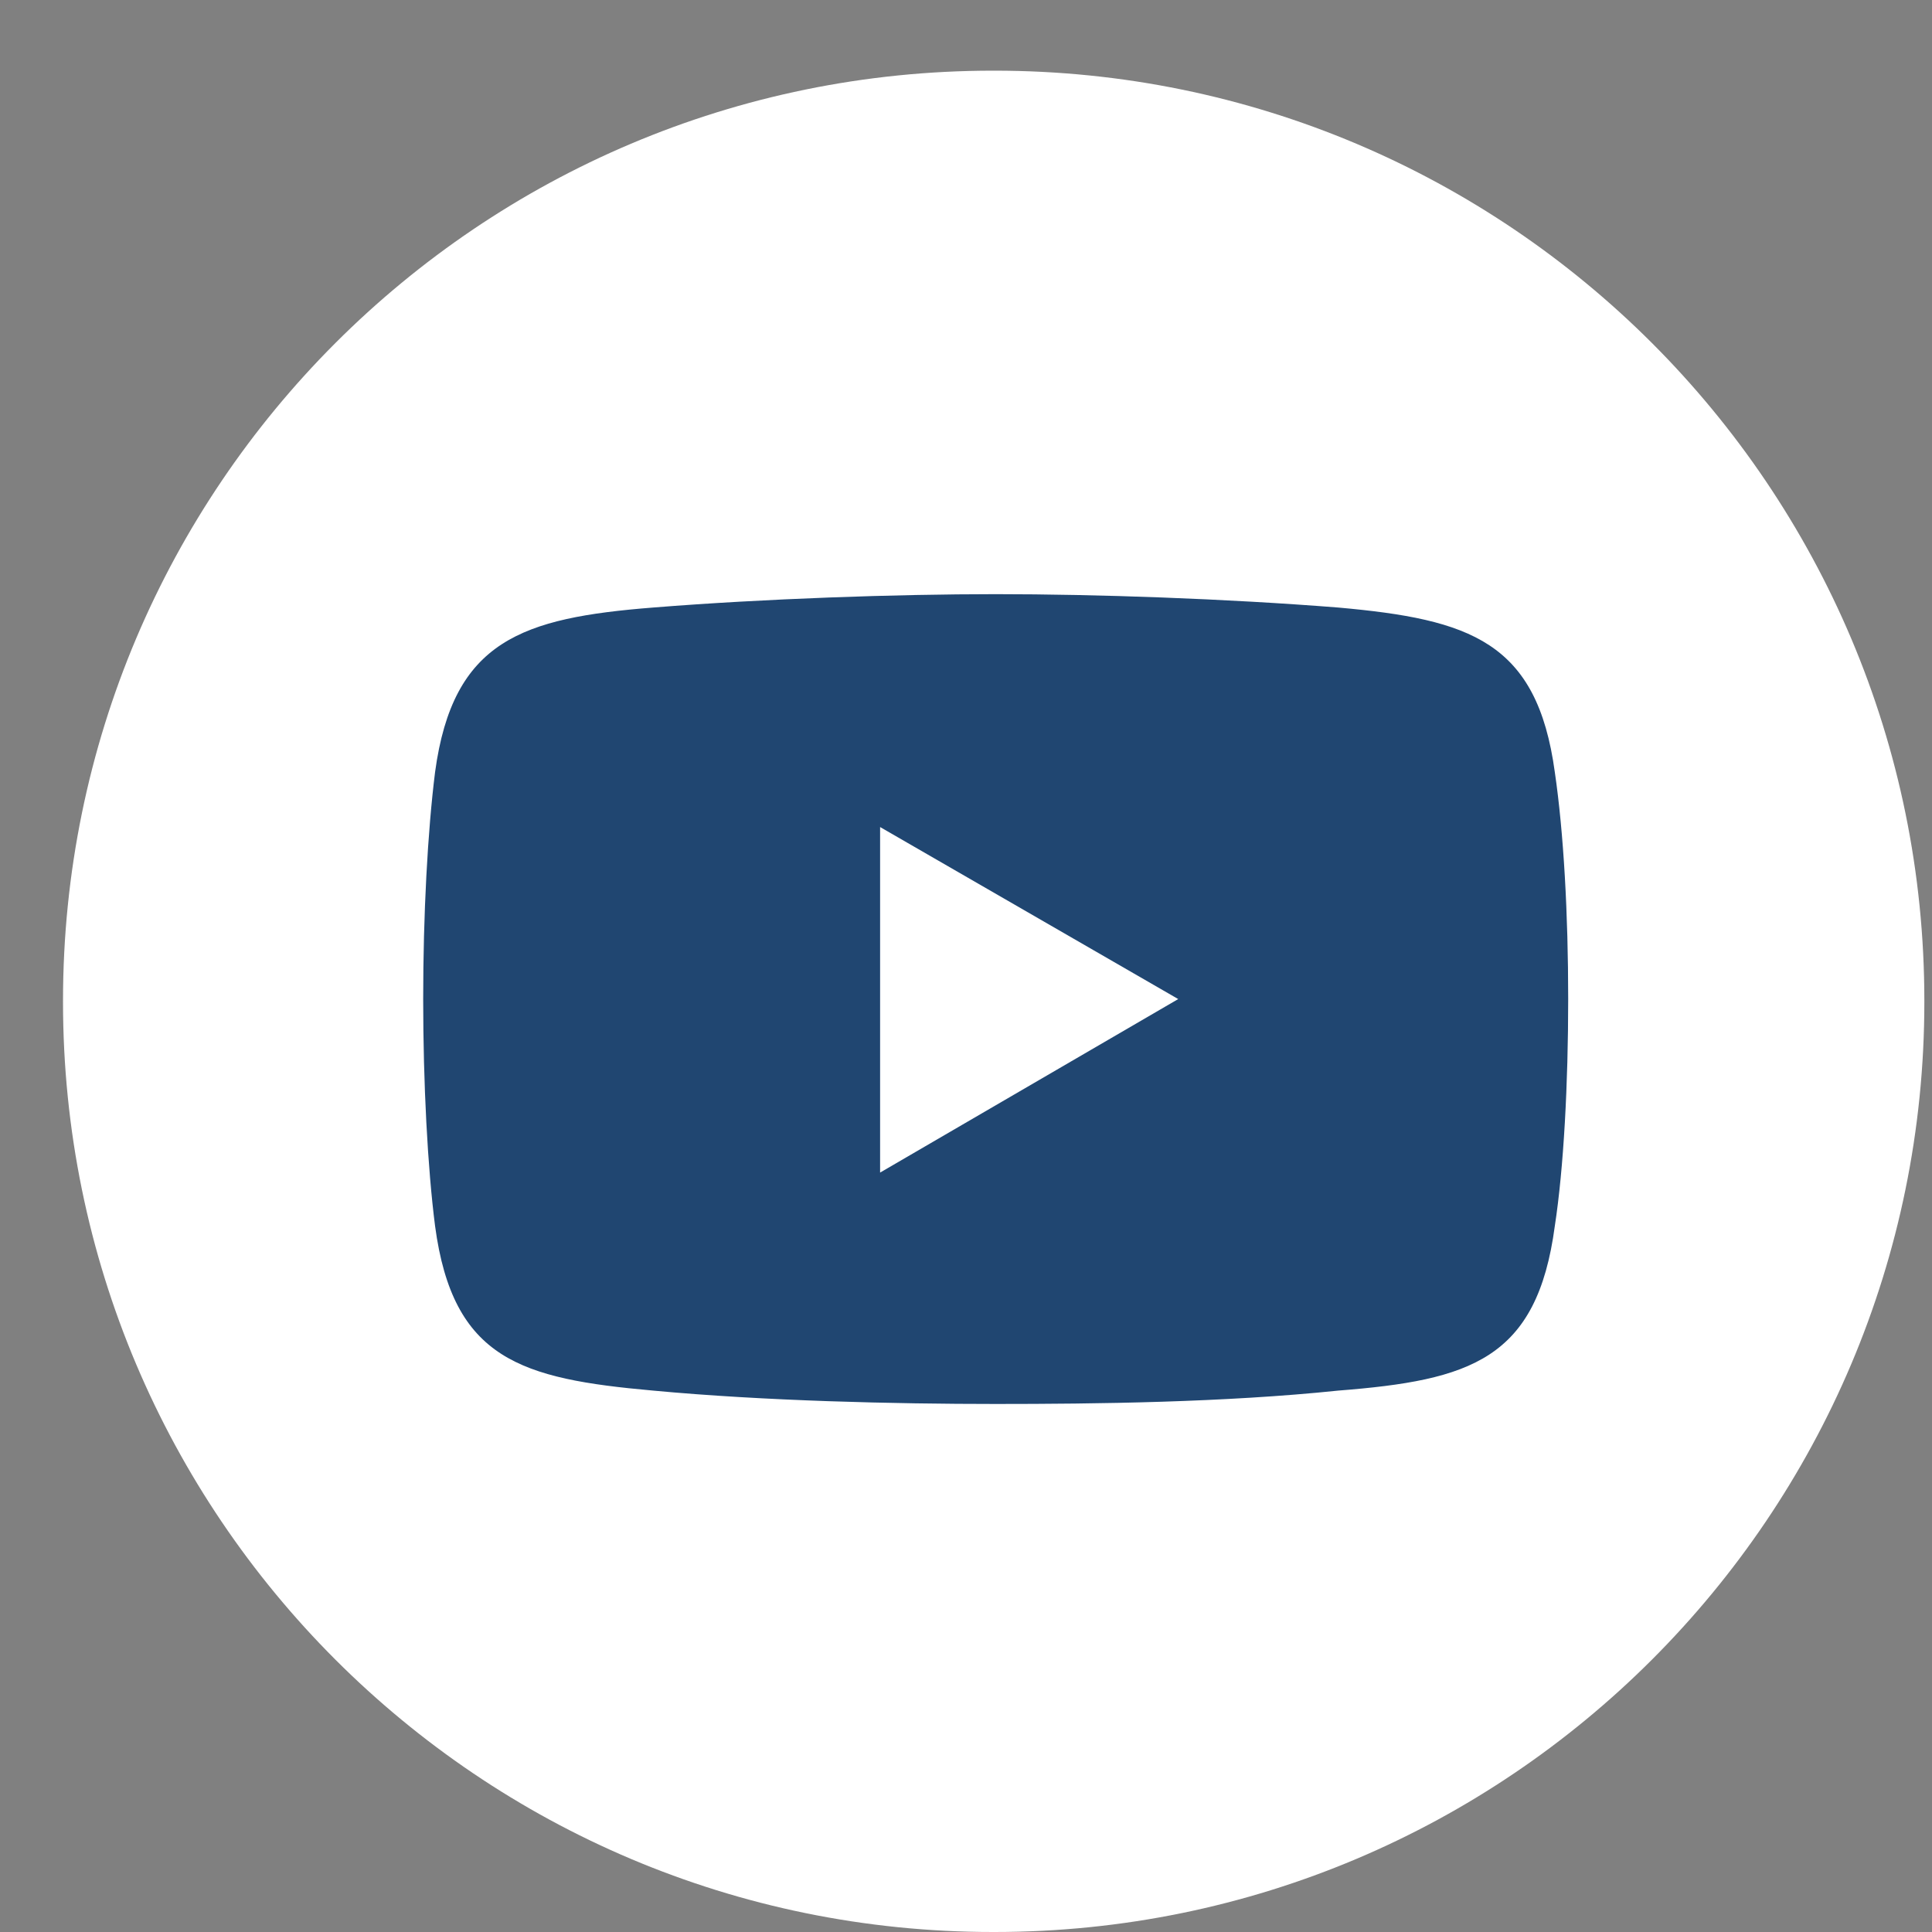 <svg width="26" height="26" viewBox="0 0 26 26" fill="none" xmlns="http://www.w3.org/2000/svg">
<rect x="0" y="0" width="26" height="26" fill="#808080" stroke="none"/>
<path d="M13.382 0.951H13.362C6.451 0.951 0.848 6.554 0.848 13.466V13.486C0.848 20.397 6.451 26 13.362 26H13.382C20.294 26 25.897 20.397 25.897 13.486V13.466C25.897 6.554 20.294 0.951 13.382 0.951Z" fill="white"/>
<path fill-rule="evenodd" clip-rule="evenodd" d="M8.789 8.176C10.286 8.056 12.062 7.996 13.4 7.996C14.757 7.996 16.493 8.056 18.01 8.176C19.787 8.335 20.685 8.635 20.924 10.391C21.044 11.21 21.104 12.307 21.104 13.445C21.104 14.583 21.044 15.72 20.924 16.499C20.685 18.295 19.787 18.575 18.01 18.714C16.473 18.874 14.737 18.894 13.4 18.894C12.042 18.894 10.286 18.854 8.789 18.714C7.013 18.555 6.095 18.295 5.855 16.499C5.755 15.72 5.695 14.583 5.695 13.445C5.695 12.307 5.755 11.19 5.855 10.391C6.095 8.615 7.033 8.315 8.789 8.176Z" fill="#204671"/>
<path fill-rule="evenodd" clip-rule="evenodd" d="M11.844 11.13L15.856 13.445L11.844 15.78V11.13Z" fill="white"/>
</svg>
